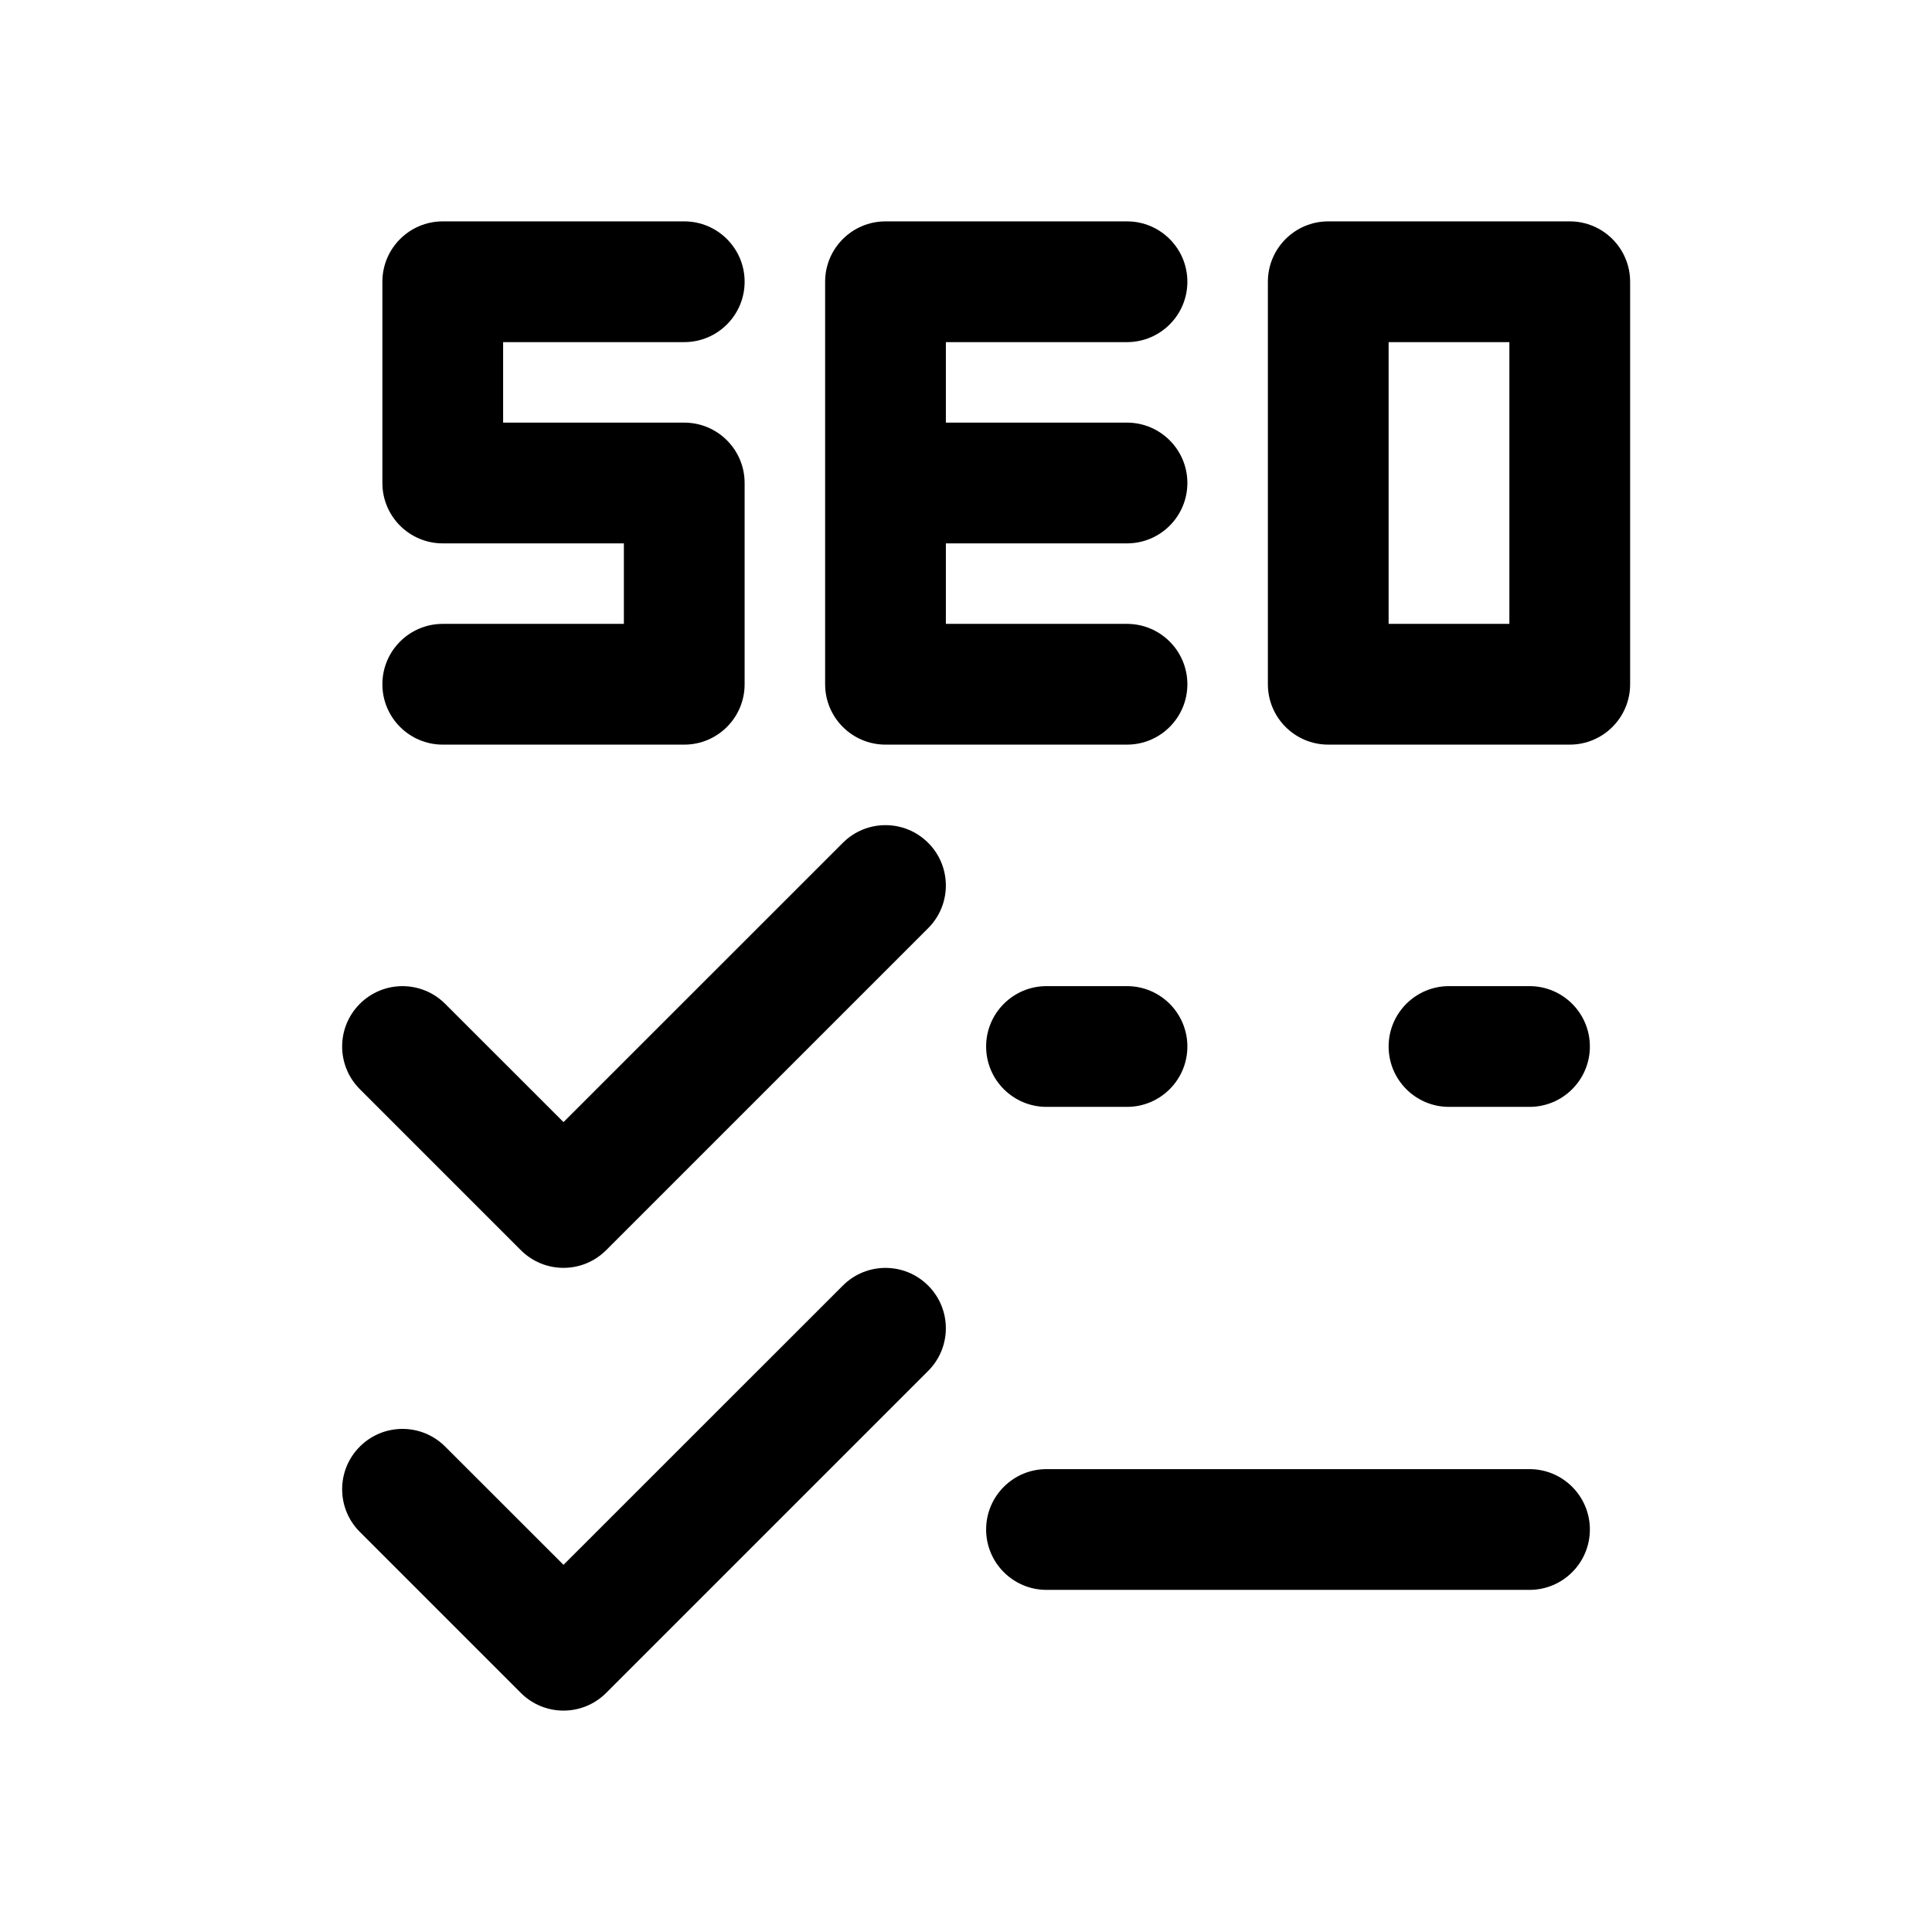 <svg width="24" height="24" viewBox="0 0 24 24" fill="none" xmlns="http://www.w3.org/2000/svg">
<path fill-rule="evenodd" clip-rule="evenodd" d="M4.75 3.5C4.75 3.086 5.086 2.75 5.5 2.75H8.5C8.914 2.75 9.25 3.086 9.25 3.5C9.25 3.914 8.914 4.25 8.5 4.25H6.25V5.25H8.5C8.914 5.25 9.25 5.586 9.25 6V8.5C9.25 8.914 8.914 9.25 8.5 9.25H5.5C5.086 9.25 4.75 8.914 4.75 8.5C4.75 8.086 5.086 7.75 5.5 7.75H7.75V6.75H5.5C5.086 6.75 4.75 6.414 4.75 6V3.5Z" fill="black"/>
<path fill-rule="evenodd" clip-rule="evenodd" d="M15.75 3.5C15.75 3.086 16.086 2.75 16.5 2.75H19.5C19.914 2.75 20.25 3.086 20.25 3.5V8.5C20.25 8.914 19.914 9.25 19.5 9.25H16.5C16.086 9.25 15.75 8.914 15.75 8.5V3.5ZM17.25 4.25V7.75H18.75V4.25H17.25Z" fill="black"/>
<path fill-rule="evenodd" clip-rule="evenodd" d="M10.25 3.5C10.25 3.086 10.586 2.75 11 2.75H14C14.414 2.75 14.75 3.086 14.75 3.5C14.75 3.914 14.414 4.25 14 4.25H11.75V5.25H14C14.414 5.25 14.75 5.586 14.75 6C14.75 6.414 14.414 6.75 14 6.75H11.75V7.75H14C14.414 7.75 14.75 8.086 14.75 8.5C14.75 8.914 14.414 9.25 14 9.25H11C10.586 9.25 10.25 8.914 10.25 8.5V3.5Z" fill="black"/>
<path fill-rule="evenodd" clip-rule="evenodd" d="M11.53 10.47C11.823 10.763 11.823 11.237 11.53 11.53L7.53 15.53C7.237 15.823 6.763 15.823 6.47 15.53L4.47 13.53C4.177 13.237 4.177 12.763 4.47 12.47C4.763 12.177 5.237 12.177 5.53 12.47L7 13.939L10.47 10.47C10.763 10.177 11.237 10.177 11.53 10.47Z" fill="black"/>
<path fill-rule="evenodd" clip-rule="evenodd" d="M11.53 15.97C11.823 16.263 11.823 16.737 11.53 17.03L7.53 21.03C7.237 21.323 6.763 21.323 6.47 21.03L4.47 19.03C4.177 18.737 4.177 18.263 4.47 17.97C4.763 17.677 5.237 17.677 5.53 17.97L7 19.439L10.47 15.97C10.763 15.677 11.237 15.677 11.53 15.97Z" fill="black"/>
<path fill-rule="evenodd" clip-rule="evenodd" d="M12.25 13C12.25 12.586 12.586 12.25 13 12.25H14C14.414 12.25 14.75 12.586 14.75 13C14.75 13.414 14.414 13.75 14 13.75H13C12.586 13.75 12.25 13.414 12.25 13ZM17.25 13C17.25 12.586 17.586 12.25 18 12.25H19C19.414 12.25 19.75 12.586 19.75 13C19.75 13.414 19.414 13.75 19 13.75H18C17.586 13.75 17.25 13.414 17.25 13Z" fill="black"/>
<path fill-rule="evenodd" clip-rule="evenodd" d="M12.25 19C12.25 18.586 12.586 18.25 13 18.25H19C19.414 18.25 19.75 18.586 19.75 19C19.75 19.414 19.414 19.75 19 19.75H13C12.586 19.75 12.25 19.414 12.25 19Z" fill="black"/>
</svg>
